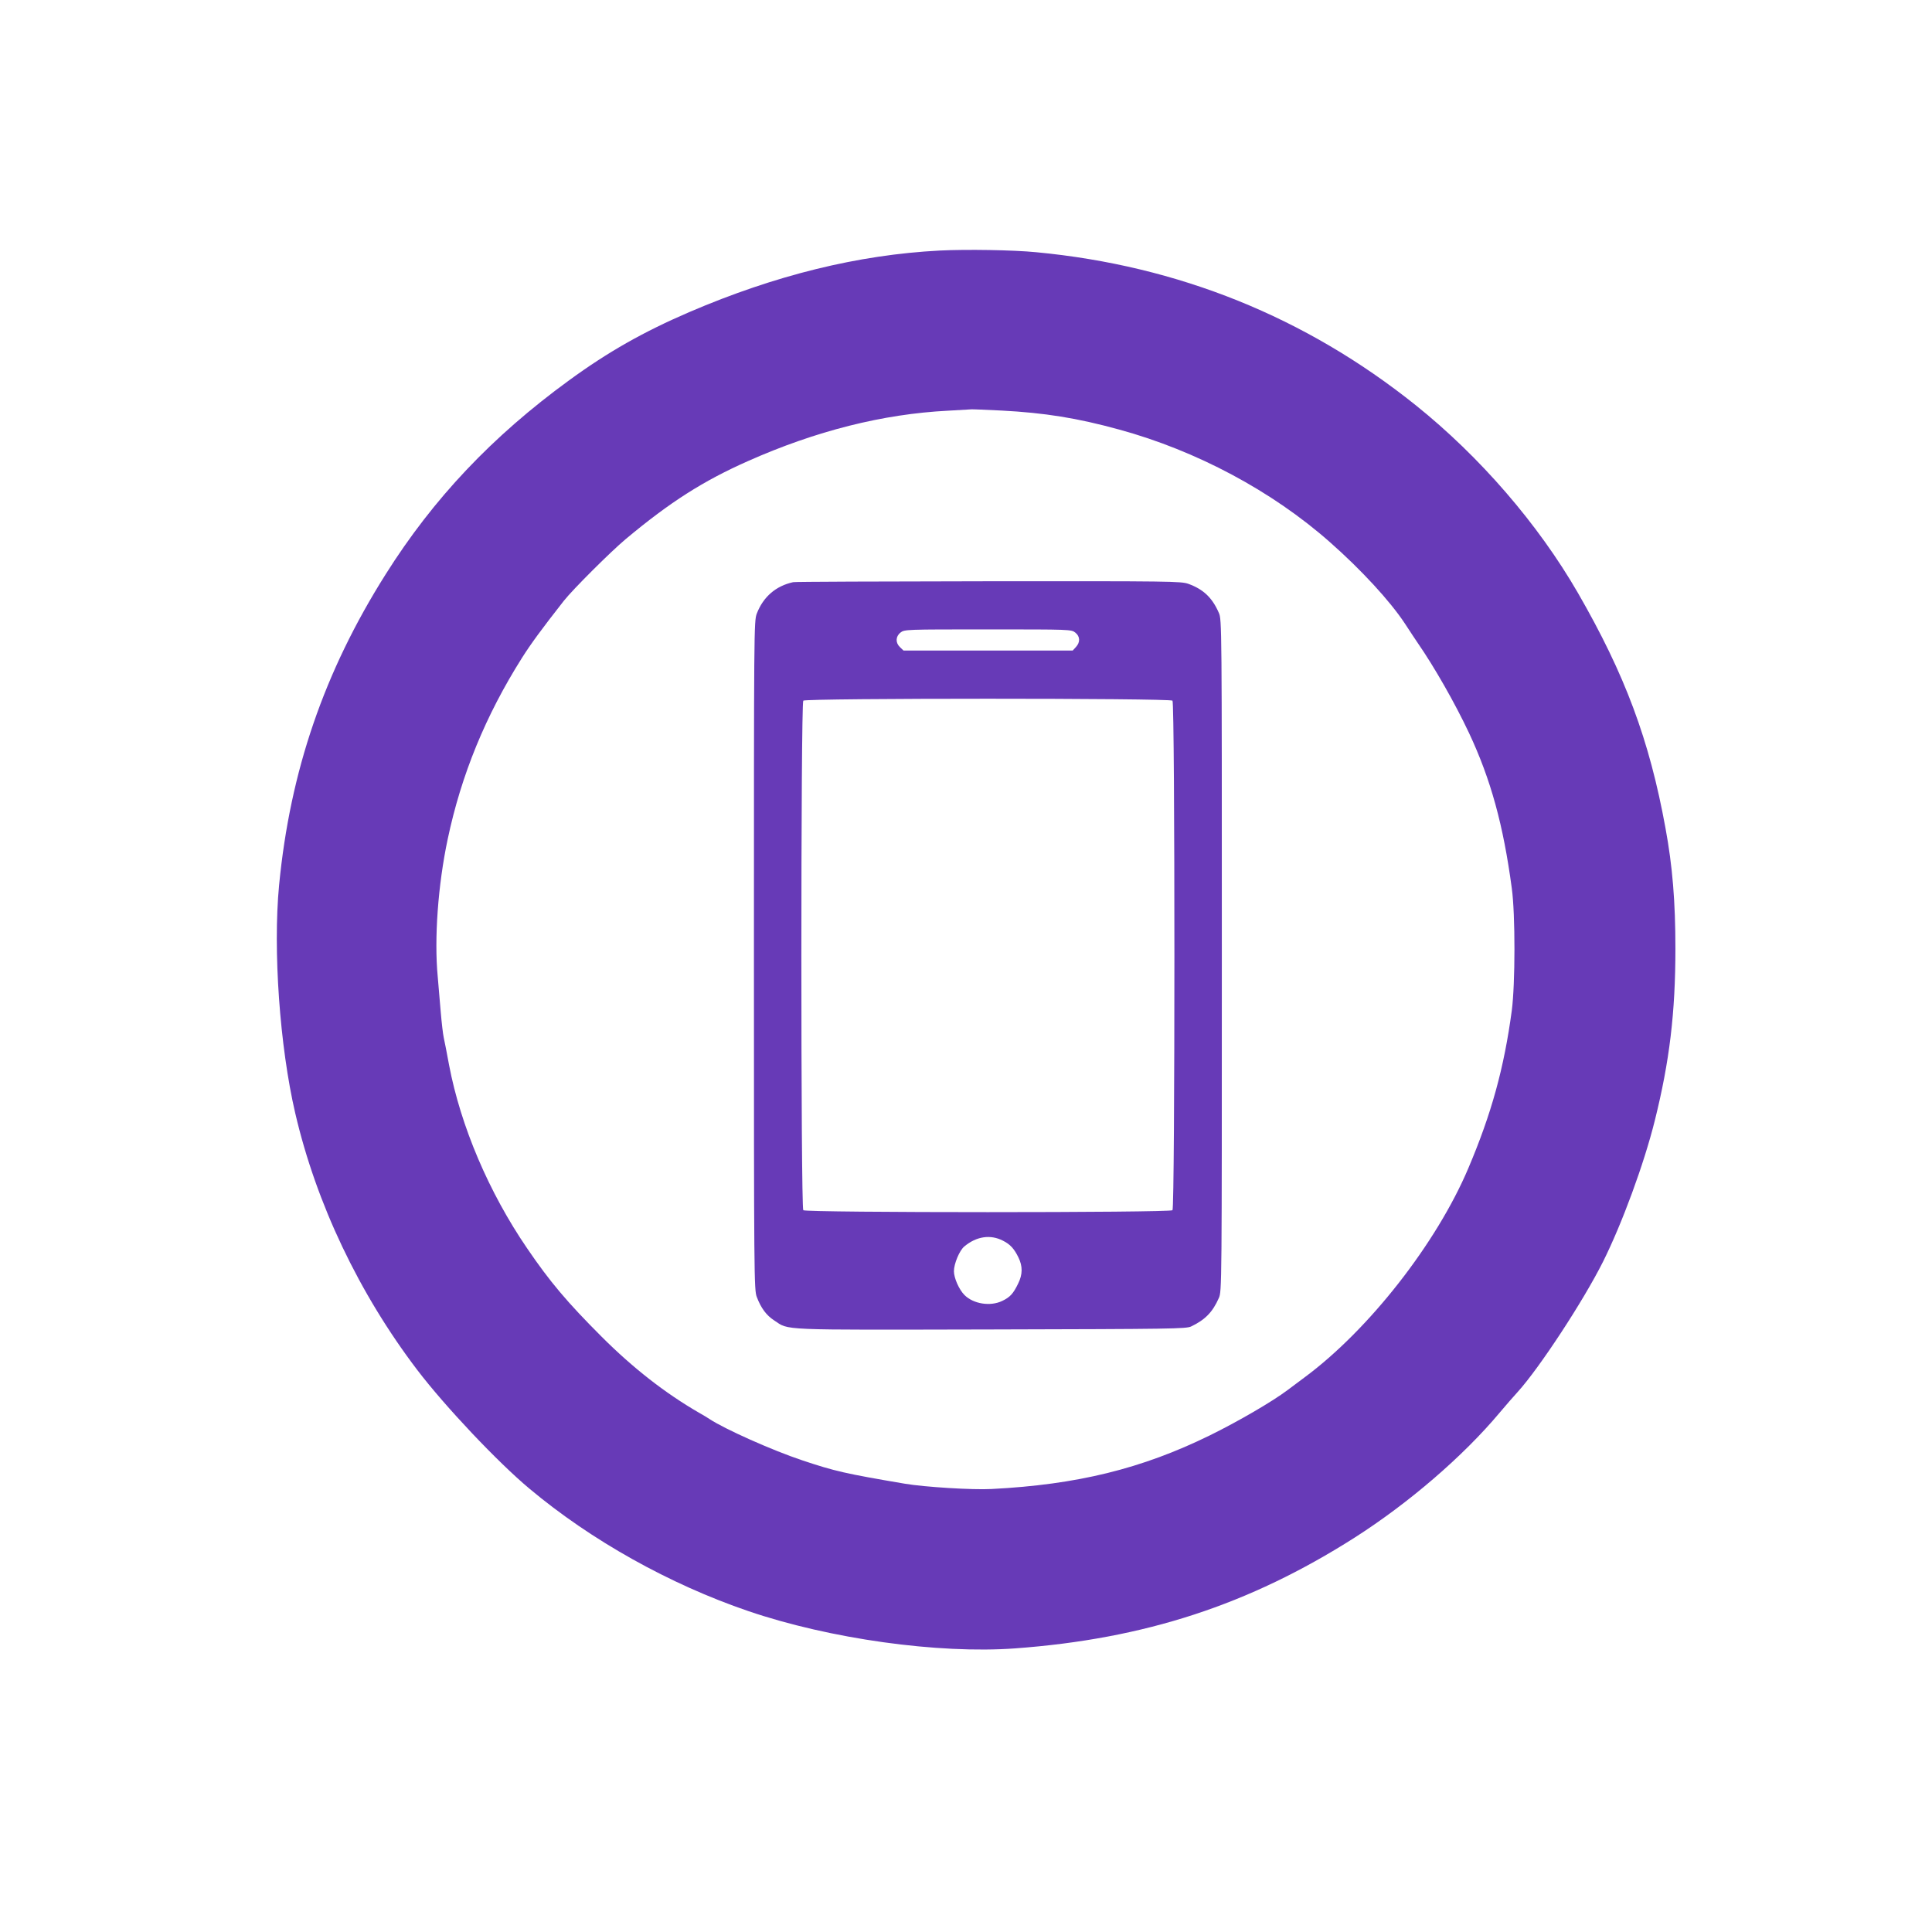 <?xml version="1.0" standalone="no"?>
<!DOCTYPE svg PUBLIC "-//W3C//DTD SVG 20010904//EN"
 "http://www.w3.org/TR/2001/REC-SVG-20010904/DTD/svg10.dtd">
<svg version="1.0" xmlns="http://www.w3.org/2000/svg"
 width="1280pt" height="1280pt" viewBox="0 0 1280 1280"
 preserveAspectRatio="xMidYMid meet">
<g transform="translate(0,1280) scale(0.1,-0.1)"
fill="#673ab7" stroke="none">
<path d="M6225 11140 c-540 -28 -1088 -163 -1659 -408 -302 -130 -537 -263
-796 -452 -508 -370 -899 -783 -1215 -1285 -407 -645 -633 -1303 -706 -2060
-41 -428 4 -1067 107 -1510 139 -598 423 -1195 809 -1702 183 -240 532 -610
743 -786 408 -342 928 -633 1450 -811 540 -184 1258 -284 1767 -247 859 63
1551 289 2250 734 357 228 718 538 960 827 39 46 93 109 121 139 143 158 433
600 564 861 126 252 272 648 344 938 97 390 136 712 136 1137 0 310 -19 546
-66 800 -106 582 -268 1016 -580 1557 -264 457 -649 902 -1074 1243 -729 584
-1574 925 -2515 1014 -152 15 -461 20 -640 11z m410 -1060 c285 -15 500 -49
780 -126 512 -140 1012 -407 1395 -745 210 -185 399 -391 497 -539 38 -58 76
-116 86 -130 108 -156 246 -397 340 -597 144 -307 227 -609 283 -1028 24 -174
23 -635 0 -810 -51 -380 -134 -682 -288 -1045 -210 -496 -658 -1069 -1083
-1384 -44 -33 -96 -72 -115 -86 -101 -76 -326 -207 -515 -300 -451 -221 -879
-326 -1445 -355 -125 -7 -446 13 -575 35 -395 67 -465 83 -680 155 -198 66
-514 207 -615 274 -8 6 -40 25 -70 42 -223 129 -437 296 -644 503 -228 228
-343 364 -494 586 -253 370 -440 809 -517 1215 -14 77 -30 158 -35 180 -5 22
-14 99 -20 170 -6 72 -15 177 -20 235 -24 252 2 608 66 910 90 427 252 821
492 1201 58 92 132 193 278 379 60 76 311 326 409 408 297 248 515 386 810
517 450 200 894 312 1325 334 80 5 150 9 155 9 6 1 96 -3 200 -8z"/>
<path d="M5255 8943 c-115 -25 -198 -97 -241 -208 -19 -49 -19 -102 -19 -2265
0 -2138 1 -2217 19 -2263 28 -74 64 -122 115 -155 102 -67 11 -63 1436 -60
1201 3 1293 4 1327 20 92 44 142 95 183 188 20 44 20 75 20 2270 0 2195 0
2226 -20 2270 -44 101 -103 156 -202 192 -50 17 -112 18 -1325 17 -700 -1
-1282 -3 -1293 -6z m1869 -334 c32 -25 34 -64 4 -96 l-21 -23 -561 0 -560 0
-23 22 c-31 29 -30 71 3 97 26 21 35 21 579 21 544 0 553 0 579 -21z m644
-451 c17 -17 17 -3359 0 -3376 -17 -17 -2429 -17 -2446 0 -17 17 -17 3359 0
3376 17 17 2429 17 2446 0z m-1123 -3578 c48 -24 74 -53 102 -110 29 -59 29
-113 -2 -175 -32 -66 -53 -89 -105 -114 -79 -38 -191 -20 -250 39 -36 36 -70
113 -70 158 0 49 37 138 69 164 80 67 173 81 256 38z"/>
</g>
</svg>
